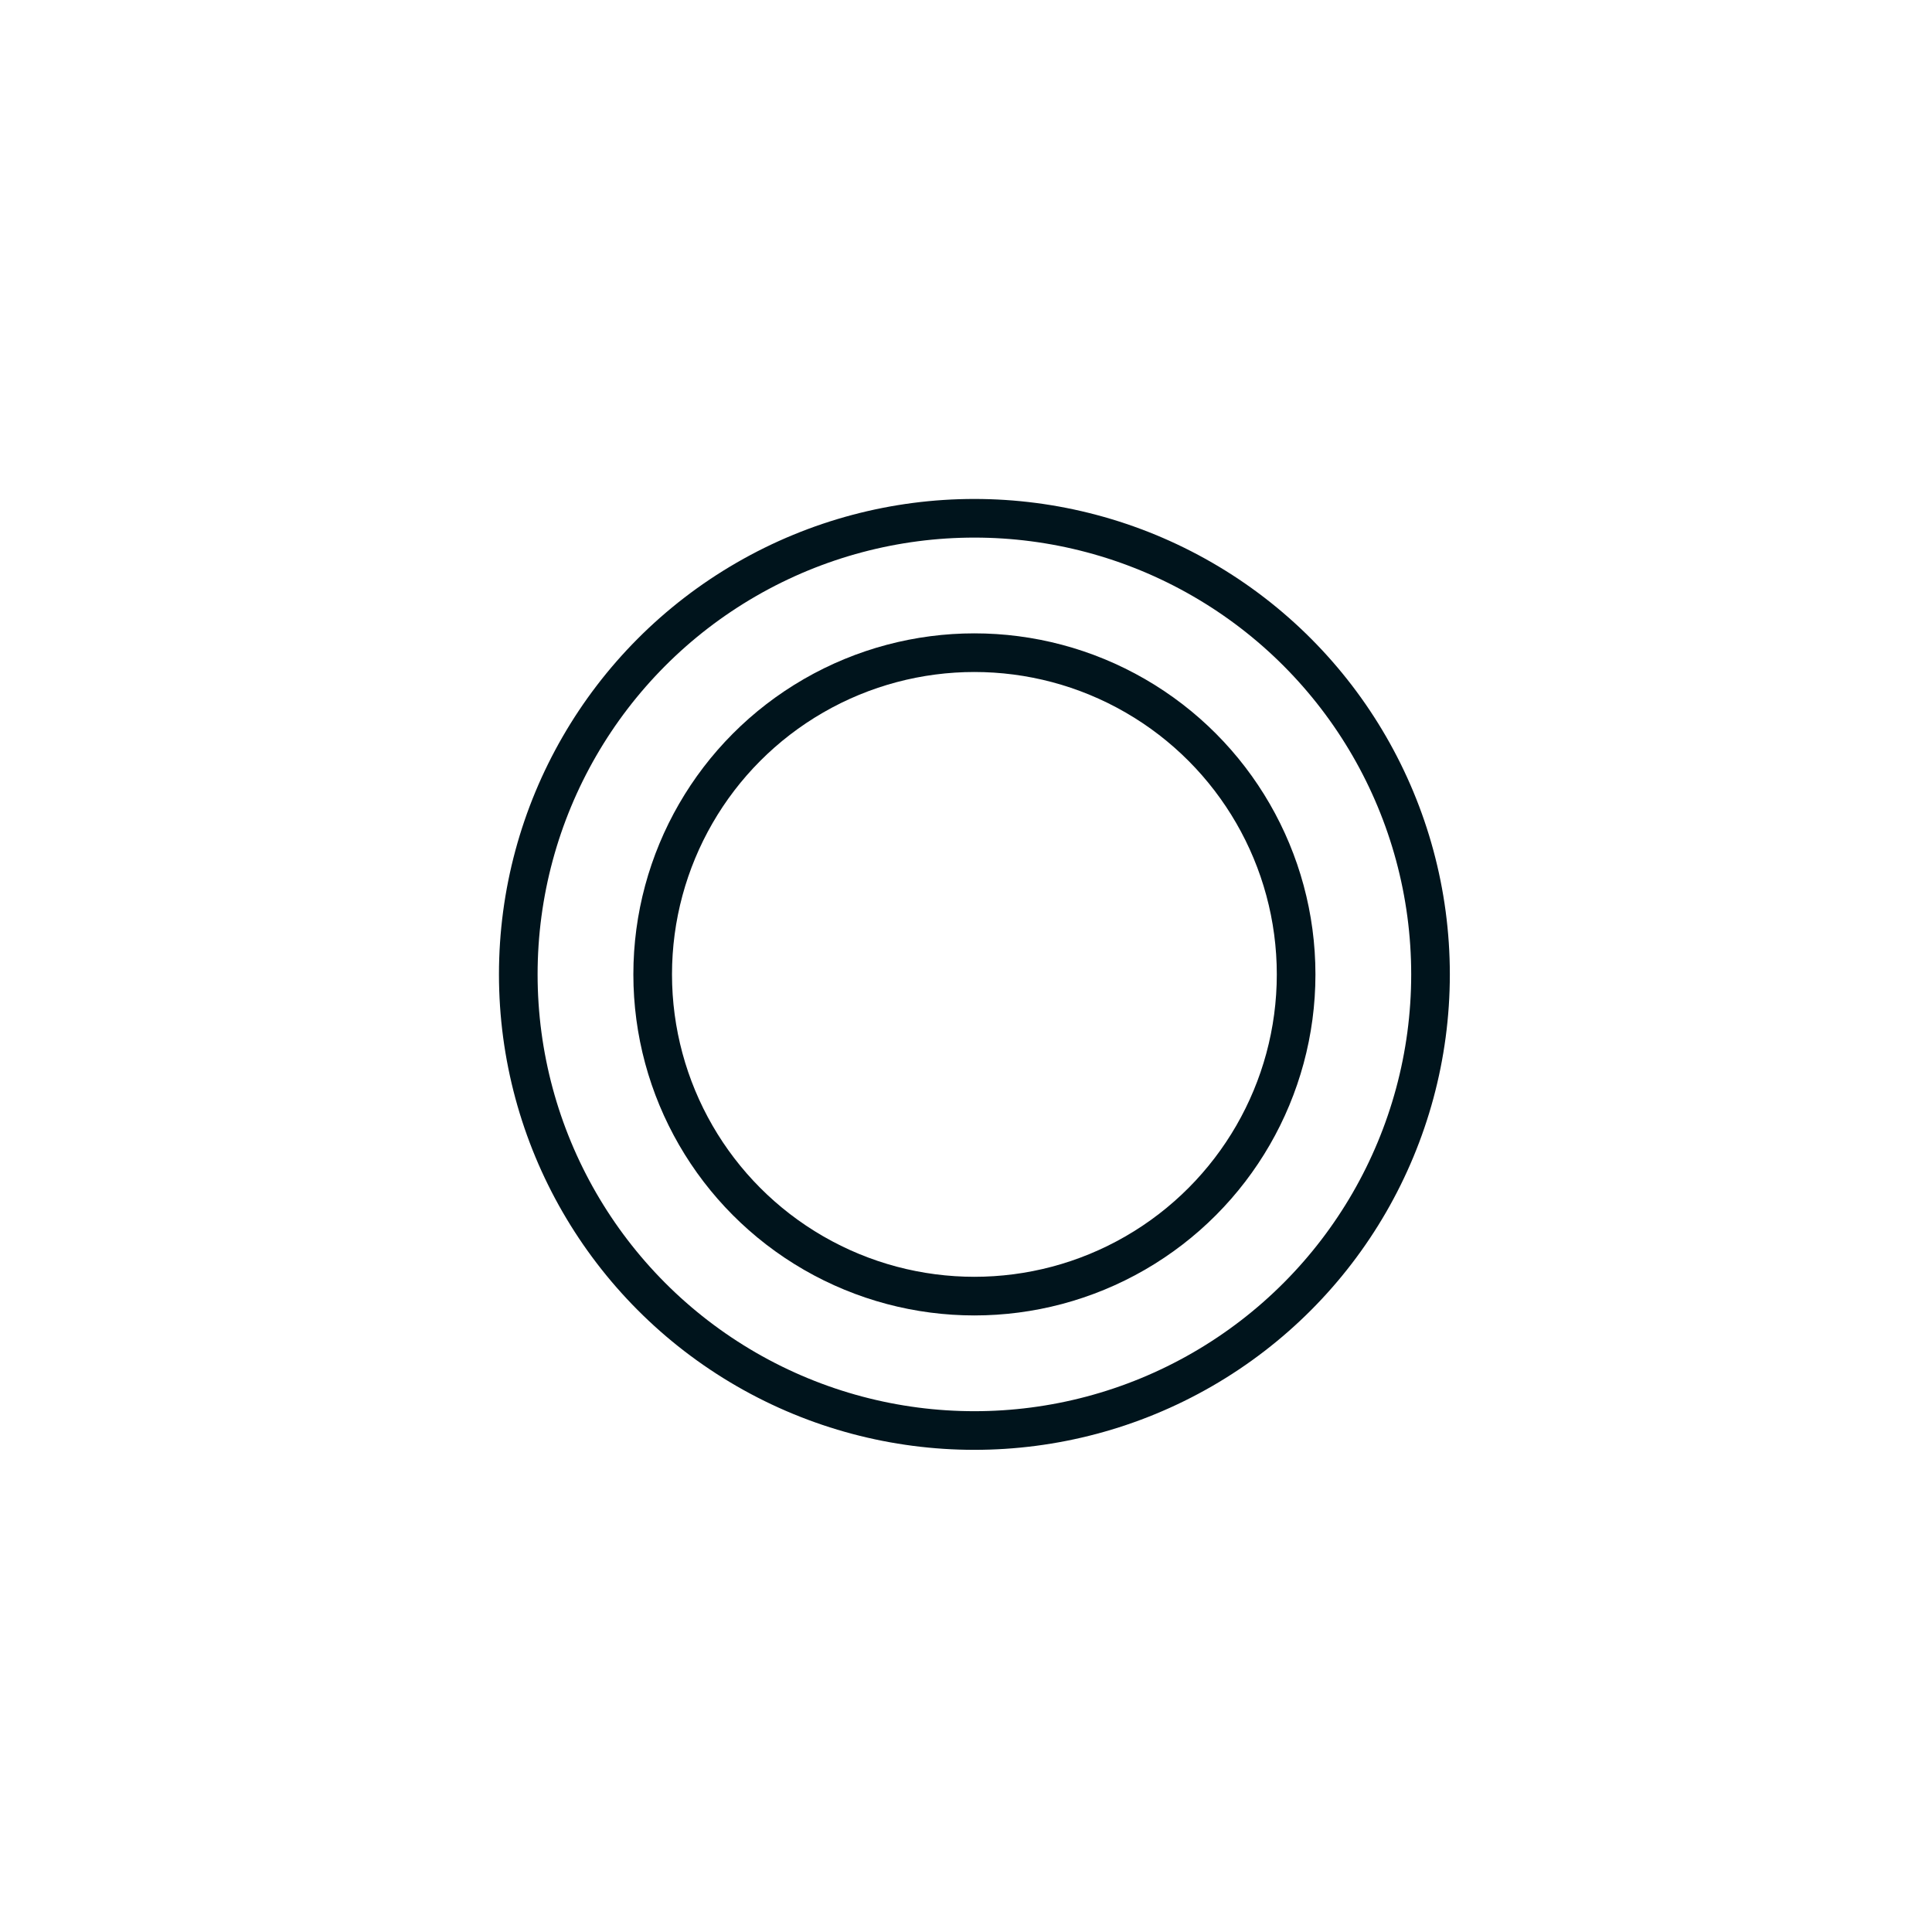 <svg width="115" height="115" viewBox="0 0 115 115" fill="none" xmlns="http://www.w3.org/2000/svg">
<circle cx="58" cy="58" r="27.15" stroke="#00141C" stroke-width="2.3"/>
<circle cx="58" cy="58" r="19.15" stroke="#00141C" stroke-width="2.3"/>
</svg>
